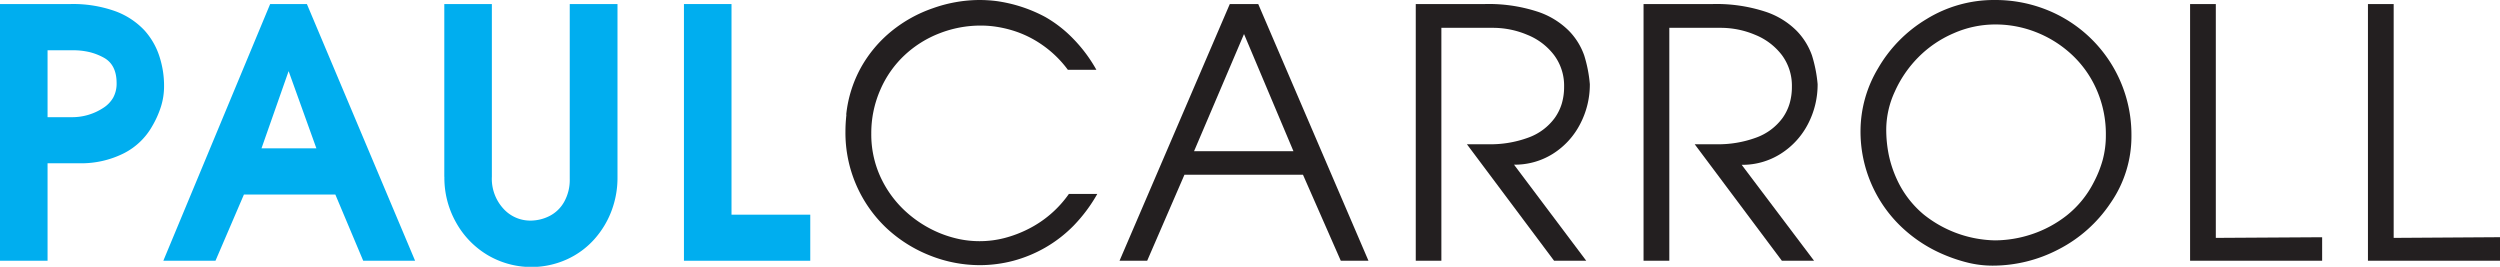 <svg xmlns="http://www.w3.org/2000/svg" viewBox="0 0 653.89 69.79"><defs><style>.cls-1{fill:#00aeef;}.cls-2{fill:#231f20;}</style></defs><title>logo</title><g id="Layer_2" data-name="Layer 2"><g id="Layer_1-2" data-name="Layer 1"><path class="cls-1" d="M75.49,18.6,68.4,38.79H82.75ZM70.66,1.06h9.61l28.3,67.14H95L87.71,50.88H63.8L56.36,68.2H42.72Z"></path><polygon class="cls-1" points="178.89 1.06 191.33 1.06 191.33 56.15 211.93 56.15 211.93 68.2 178.89 68.2 178.89 1.06"></polygon><path class="cls-2" d="M325.38,8.9,312.31,39.55h26Zm-3.72-7.84h7.44L357.93,68.2h-7.24L340.8,45.7h-31l-9.75,22.5h-7.23Z"></path><polygon class="cls-2" points="579.56 62.22 607.37 62.05 607.37 68.2 572.83 68.2 572.83 1.06 579.56 1.06 579.56 62.22"></polygon><polygon class="cls-2" points="619.35 1.06 619.35 68.2 653.89 68.2 653.89 62.04 626.08 62.22 626.08 1.06 619.35 1.06"></polygon><path class="cls-2" d="M221.33,30a32.29,32.29,0,0,1,3.85-12.32,33,33,0,0,1,8-9.53,35.44,35.44,0,0,1,10.83-6A36.66,36.66,0,0,1,256.1,0a35.82,35.82,0,0,1,4.45.27,38,38,0,0,1,12.86,4.18,32.67,32.67,0,0,1,7.35,5.74,38.27,38.27,0,0,1,6,8.06H279.3a28.51,28.51,0,0,0-6.62-6.45,27.6,27.6,0,0,0-7.95-3.87A30.55,30.55,0,0,0,260.61,7a26.6,26.6,0,0,0-4.16-.31,29.45,29.45,0,0,0-10.65,2,28.28,28.28,0,0,0-9.14,5.69,27.08,27.08,0,0,0-6.4,9.09,28.09,28.09,0,0,0-2.37,11.48,26.58,26.58,0,0,0,2.34,11.19,28.12,28.12,0,0,0,6.47,9A30.35,30.35,0,0,0,245.87,61a29.81,29.81,0,0,0,5.18,1.57,26.26,26.26,0,0,0,5.22.51,25.87,25.87,0,0,0,6.45-.82,30.86,30.86,0,0,0,6.35-2.42,28.64,28.64,0,0,0,10.5-9.11H287A40.43,40.43,0,0,1,280.83,59a34.34,34.34,0,0,1-7.49,5.79A34.8,34.8,0,0,1,265,68.22a34.42,34.42,0,0,1-8.71,1.13,35.3,35.3,0,0,1-13-2.5,36,36,0,0,1-11.34-7.11,34.28,34.28,0,0,1-10.82-25.26,40.2,40.2,0,0,1,.26-4.52"></path><path class="cls-1" d="M116.21,46.21V1.06h12.44V46.2a11.56,11.56,0,0,0,3,8.36,9.45,9.45,0,0,0,7,3.14,11.07,11.07,0,0,0,5.05-1.19,9.13,9.13,0,0,0,3.85-3.7,11.7,11.7,0,0,0,1.47-6V1.06h12.49V46.38A24.41,24.41,0,0,1,160,55a23.57,23.57,0,0,1-4.54,7.56,21.5,21.5,0,0,1-7.26,5.31,22.53,22.53,0,0,1-20.57-1.1,22.74,22.74,0,0,1-8.3-8.5,23.73,23.73,0,0,1-3.1-12"></path><path class="cls-1" d="M12.44,30.65h6.34A14.79,14.79,0,0,0,27,28.23a7.8,7.8,0,0,0,2.61-2.7,7.61,7.61,0,0,0,.89-3.79q0-4.72-3.23-6.59a15.48,15.48,0,0,0-3.72-1.49A18.5,18.5,0,0,0,19,13.15H12.44ZM0,68.2V1.06H18.33A32.72,32.72,0,0,1,30.18,2.94a19.79,19.79,0,0,1,7.6,5,18.72,18.72,0,0,1,3.89,6.73,25.66,25.66,0,0,1,.93,3.83,24.34,24.34,0,0,1,.31,4,17.7,17.7,0,0,1-.82,5.42A25.11,25.11,0,0,1,39.81,33a17.69,17.69,0,0,1-7.39,7.08,24.81,24.81,0,0,1-11.83,2.62H12.44V68.2Z"></path><path class="cls-2" d="M370.3,68.2V1.06h18A41.12,41.12,0,0,1,402,3a20.78,20.78,0,0,1,8.37,5.07,17.47,17.47,0,0,1,4,6.46A34.92,34.92,0,0,1,415.83,22a22.2,22.2,0,0,1-2.55,10.47,20,20,0,0,1-7.09,7.74A18.68,18.68,0,0,1,396,43.07L414.89,68.2h-8.41l-22.8-30.47h5.61A28.6,28.6,0,0,0,399.72,36a14.73,14.73,0,0,0,6.94-5.16,13,13,0,0,0,1.82-3.69,15.26,15.26,0,0,0,.62-4.46,13.34,13.34,0,0,0-2.64-8.3,16.48,16.48,0,0,0-7-5.29,23,23,0,0,0-9-1.82H377V68.2Z"></path><path class="cls-2" d="M429.88,68.2V1.06h18A41.12,41.12,0,0,1,461.57,3a20.64,20.64,0,0,1,8.37,5.07,17.64,17.64,0,0,1,4,6.46A35.57,35.57,0,0,1,475.41,22a22.31,22.31,0,0,1-2.54,10.47,20.13,20.13,0,0,1-7.1,7.74,18.66,18.66,0,0,1-10.22,2.9L474.48,68.2h-8.42l-22.8-30.47h5.61A28.7,28.7,0,0,0,459.31,36a14.78,14.78,0,0,0,6.94-5.16,12.94,12.94,0,0,0,1.81-3.69,15.26,15.26,0,0,0,.62-4.46,13.4,13.4,0,0,0-2.63-8.3,16.57,16.57,0,0,0-7-5.29,23,23,0,0,0-9-1.82H436.62V68.2Z"></path><path class="cls-2" d="M493.36,33.66a33.14,33.14,0,0,0,.69,7,30,30,0,0,0,2.1,6.27,26.13,26.13,0,0,0,7,9.17,30.77,30.77,0,0,0,18.64,6.77,30.92,30.92,0,0,0,9.59-1.59,30.12,30.12,0,0,0,9.17-4.92,26.17,26.17,0,0,0,7.06-8.63,29.28,29.28,0,0,0,2.37-5.92,24.67,24.67,0,0,0,.82-6.48,28.82,28.82,0,0,0-2.4-11.83,27.58,27.58,0,0,0-6.53-9.23,29.52,29.52,0,0,0-9.36-5.87,28.82,28.82,0,0,0-10.54-2,27,27,0,0,0-11,2.31A29.17,29.17,0,0,0,501.73,15a30.23,30.23,0,0,0-6.15,9,23.77,23.77,0,0,0-2.22,9.75m-6.73.35a32,32,0,0,1,4.56-16.18A36,36,0,0,1,503.88,5a33.61,33.61,0,0,1,17.87-5,36.21,36.21,0,0,1,13.86,2.68,35.14,35.14,0,0,1,21.88,32.79A30.58,30.58,0,0,1,552,53.14a36.16,36.16,0,0,1-13.55,12.07,37.21,37.21,0,0,1-17.28,4.27,27.39,27.39,0,0,1-6.13-.7,41,41,0,0,1-6.4-2.09,36.89,36.89,0,0,1-11.09-7.13A34.42,34.42,0,0,1,486.63,34"></path></g></g></svg>